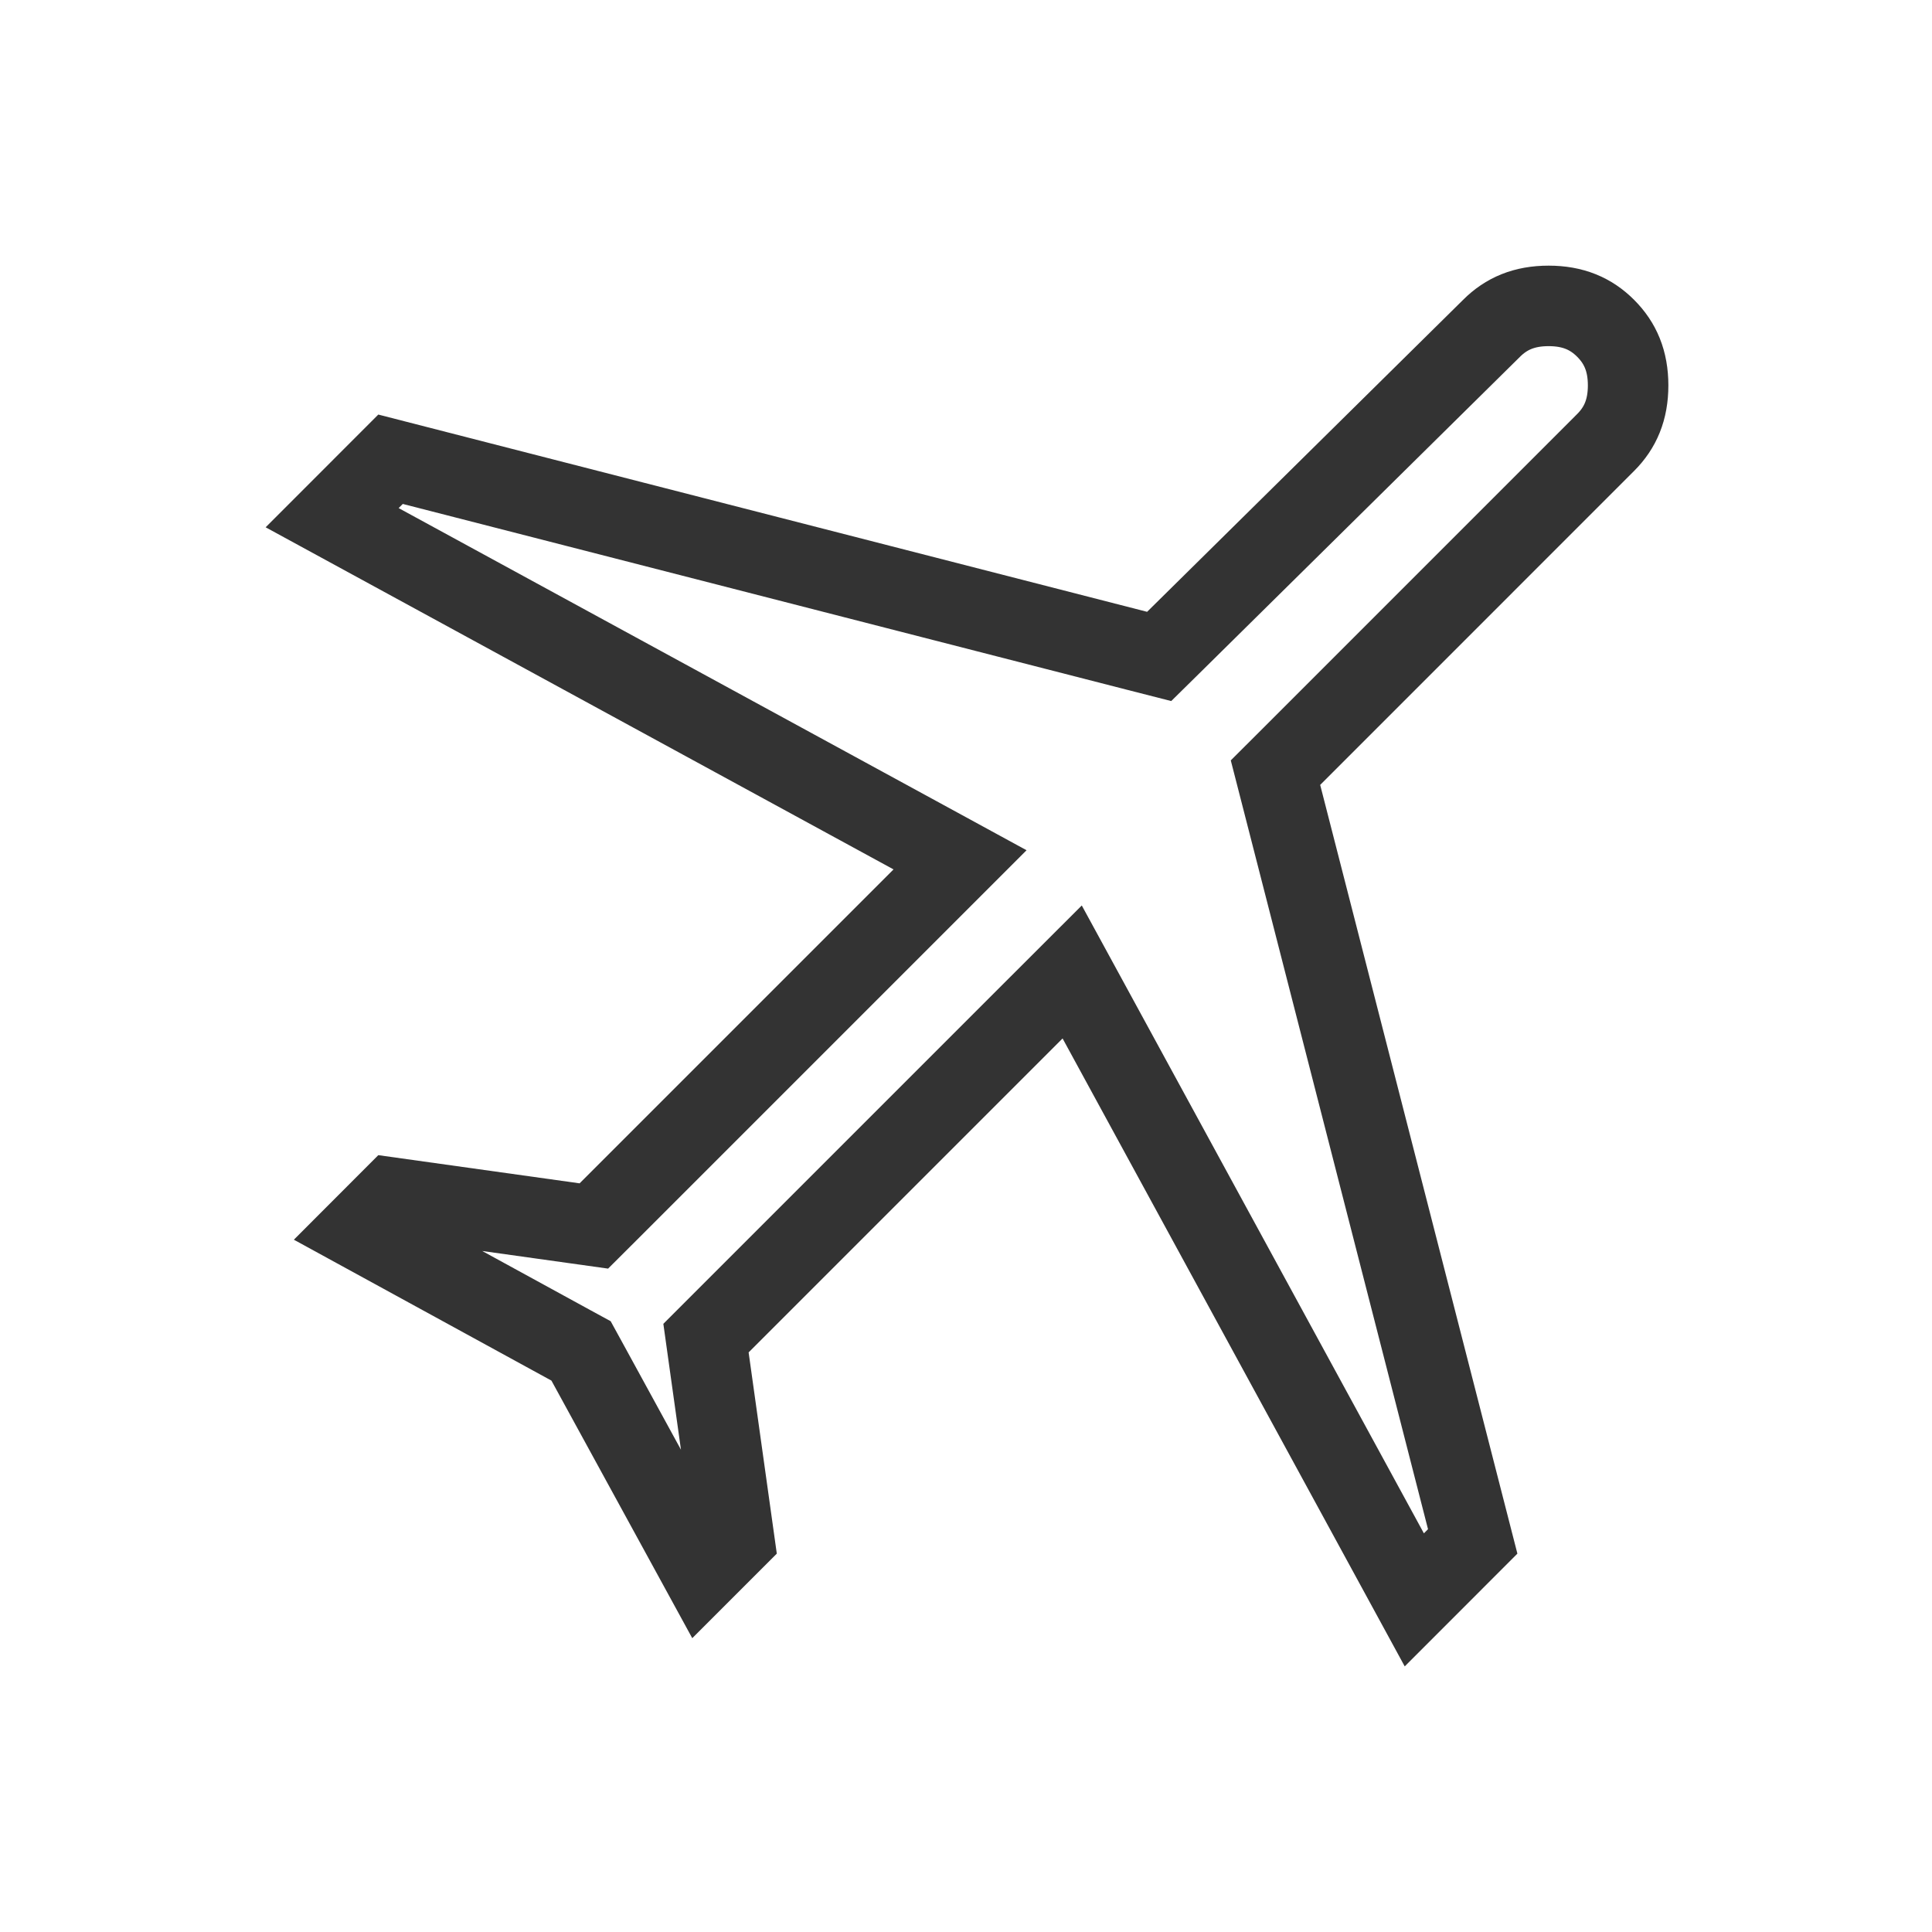 <svg width="48" height="48" viewBox="0 0 48 48" fill="none" xmlns="http://www.w3.org/2000/svg">
<path d="M14.577 33.82L14.436 33.563L14.179 33.423L8.951 30.563L9.754 29.759L14.261 30.39L14.754 30.459L15.107 30.107L22.907 22.307L23.852 21.362L22.678 20.722L8.252 12.862L9.703 11.41L28.251 16.169L28.799 16.309L29.202 15.912L37.052 8.162L37.052 8.162L37.057 8.157C37.424 7.79 37.872 7.6 38.475 7.6C39.077 7.6 39.526 7.79 39.892 8.157C40.259 8.524 40.45 8.972 40.45 9.575C40.45 10.178 40.259 10.626 39.892 10.993L32.093 18.793L31.689 19.196L31.831 19.749L36.589 38.296L35.138 39.748L27.278 25.322L26.638 24.148L25.692 25.093L17.892 32.893L17.54 33.245L17.609 33.739L18.24 38.245L17.436 39.049L14.577 33.82Z" stroke="#333333" stroke-width="2"/>
</svg>
